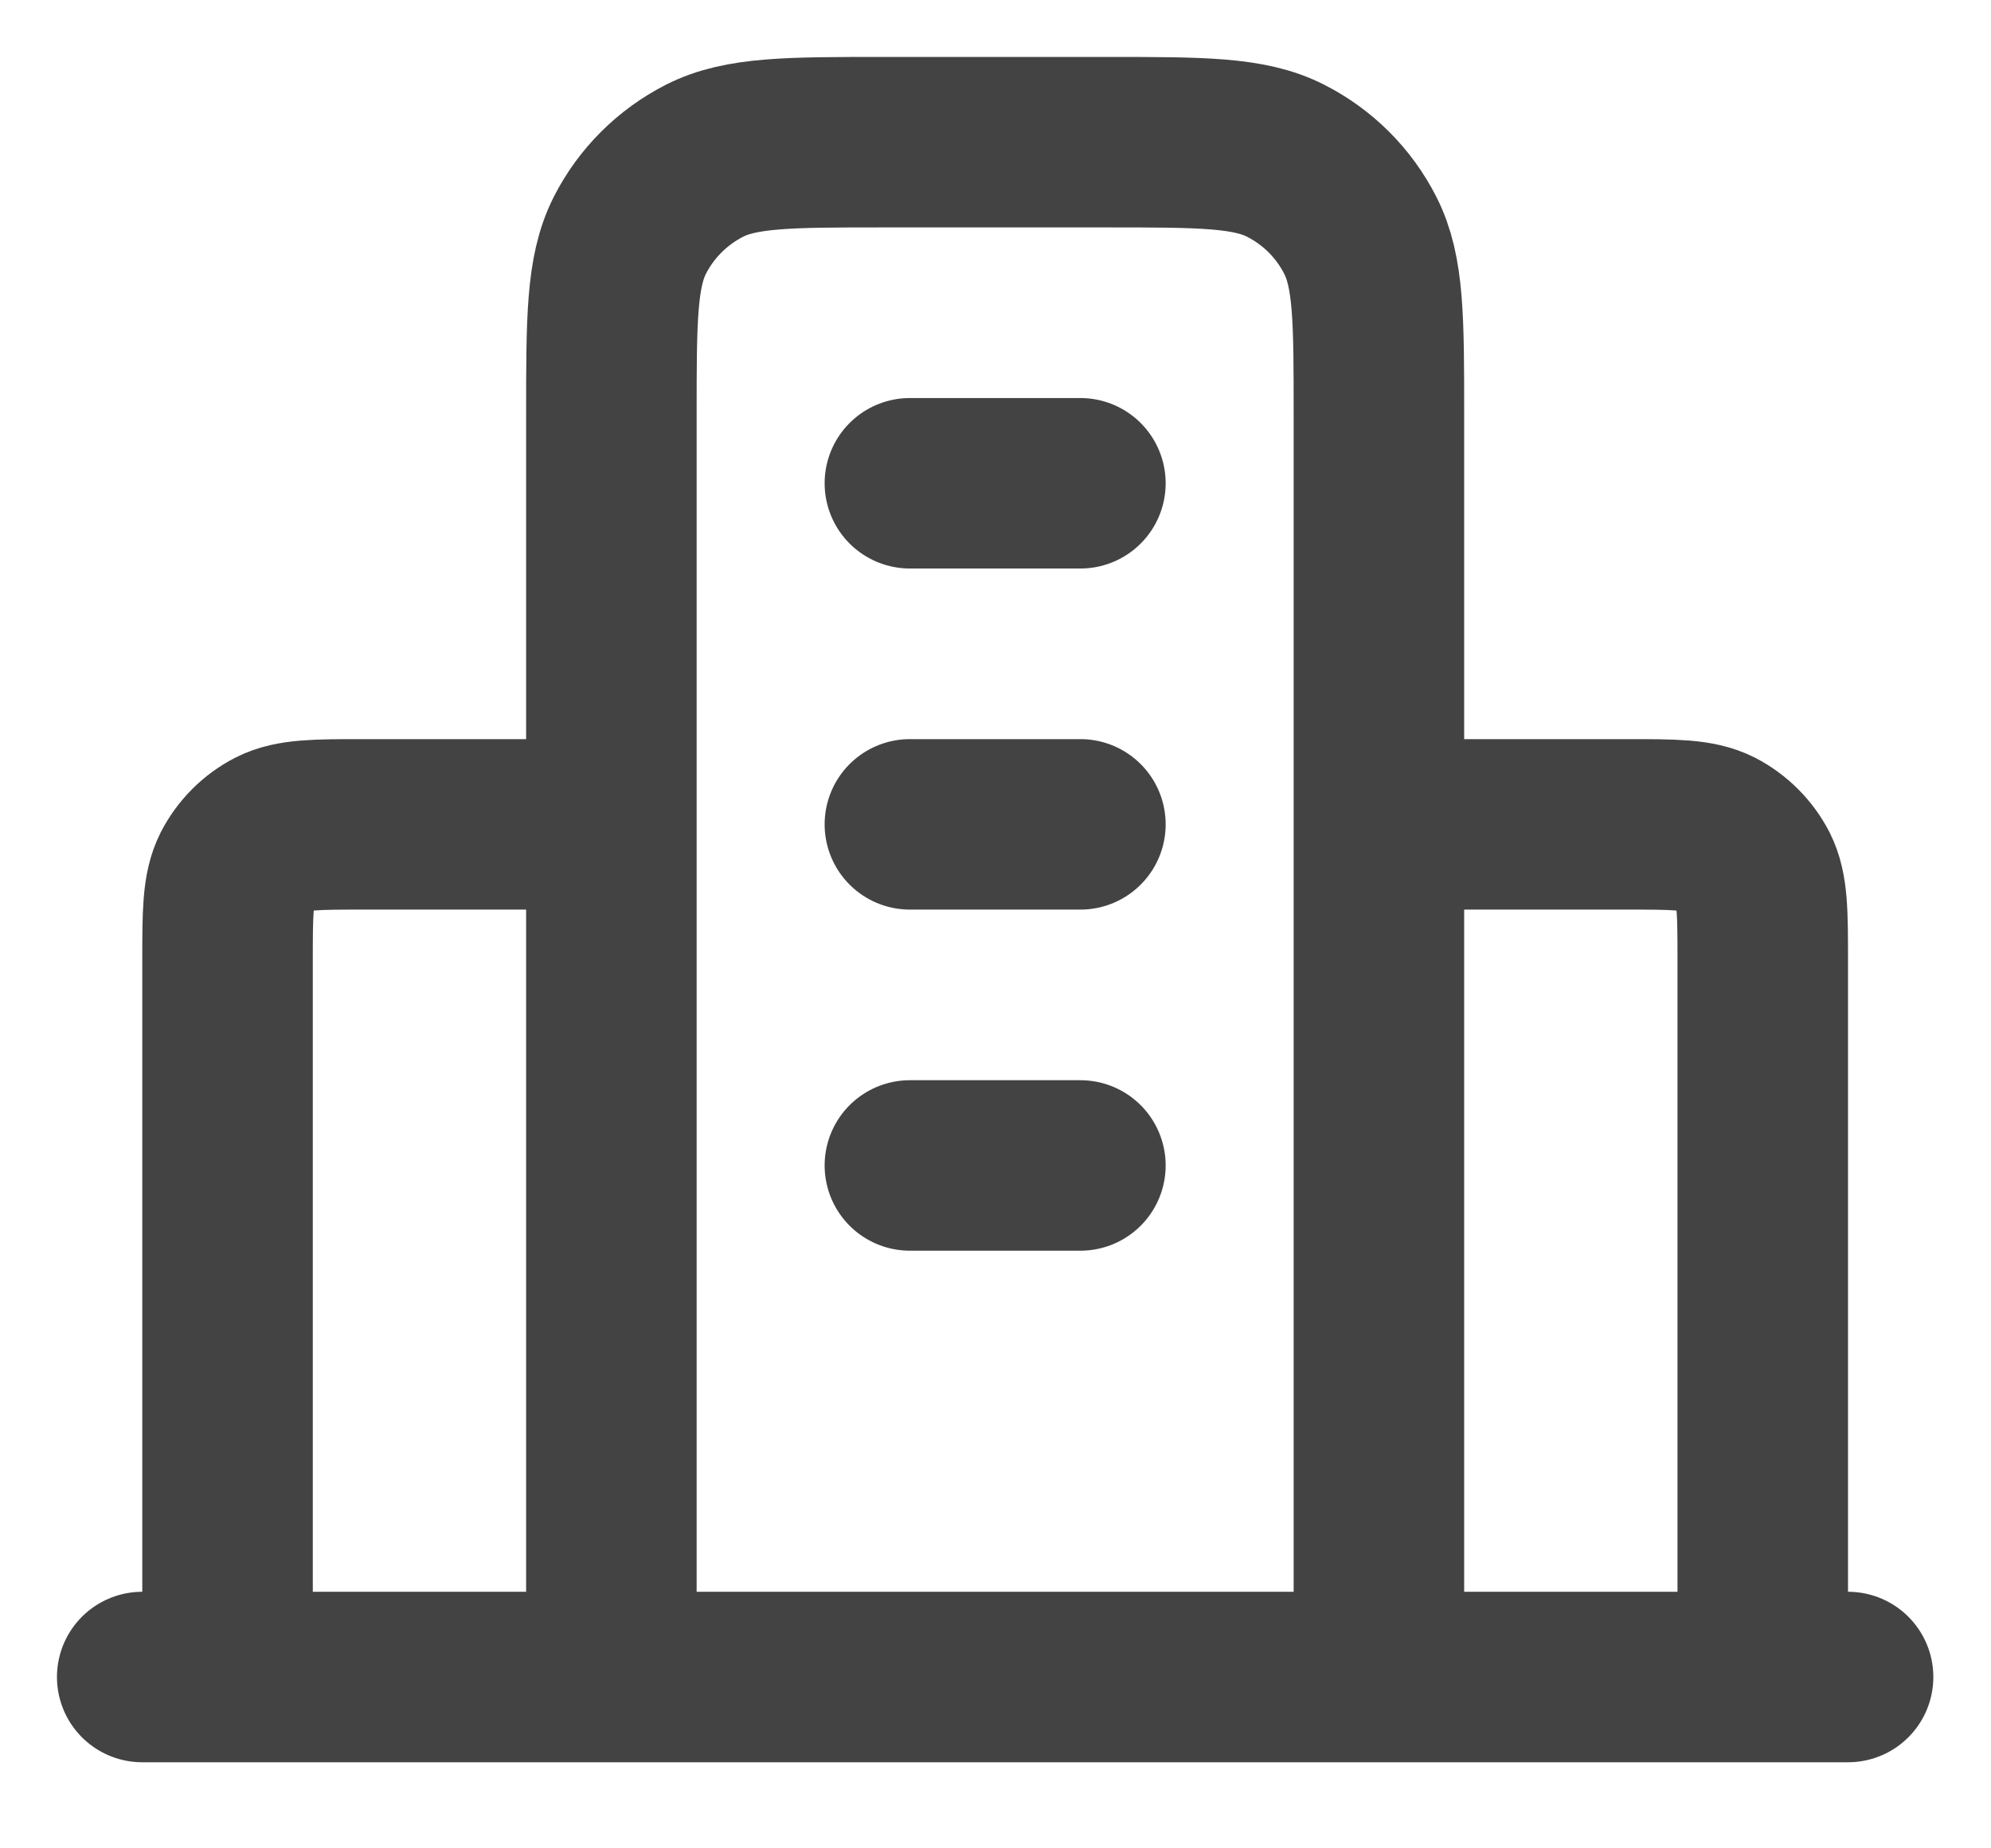 <?xml version="1.0" encoding="utf-8"?>
<svg xmlns="http://www.w3.org/2000/svg" fill="none" height="100%" overflow="visible" preserveAspectRatio="none" style="display: block;" viewBox="0 0 14 13" width="100%">
<path d="M4.299 5.798H2.559C2.223 5.798 2.055 5.798 1.927 5.863C1.814 5.921 1.723 6.013 1.665 6.125C1.6 6.254 1.6 6.422 1.6 6.758V11.795M9.696 5.798H11.435C11.771 5.798 11.939 5.798 12.068 5.863C12.18 5.921 12.272 6.013 12.33 6.125C12.395 6.254 12.395 6.422 12.395 6.758V11.795M9.696 11.795V2.919C9.696 2.247 9.696 1.912 9.565 1.655C9.45 1.429 9.267 1.246 9.041 1.131C8.785 1 8.449 1 7.777 1H6.218C5.546 1 5.21 1 4.953 1.131C4.728 1.246 4.544 1.429 4.429 1.655C4.299 1.912 4.299 2.247 4.299 2.919V11.795M12.995 11.795H1M6.398 3.399H7.597M6.398 5.798H7.597M6.398 8.197H7.597" id="Icon" stroke="#434343" stroke-linecap="round" stroke-linejoin="round" stroke-width="1.199"/>
</svg>